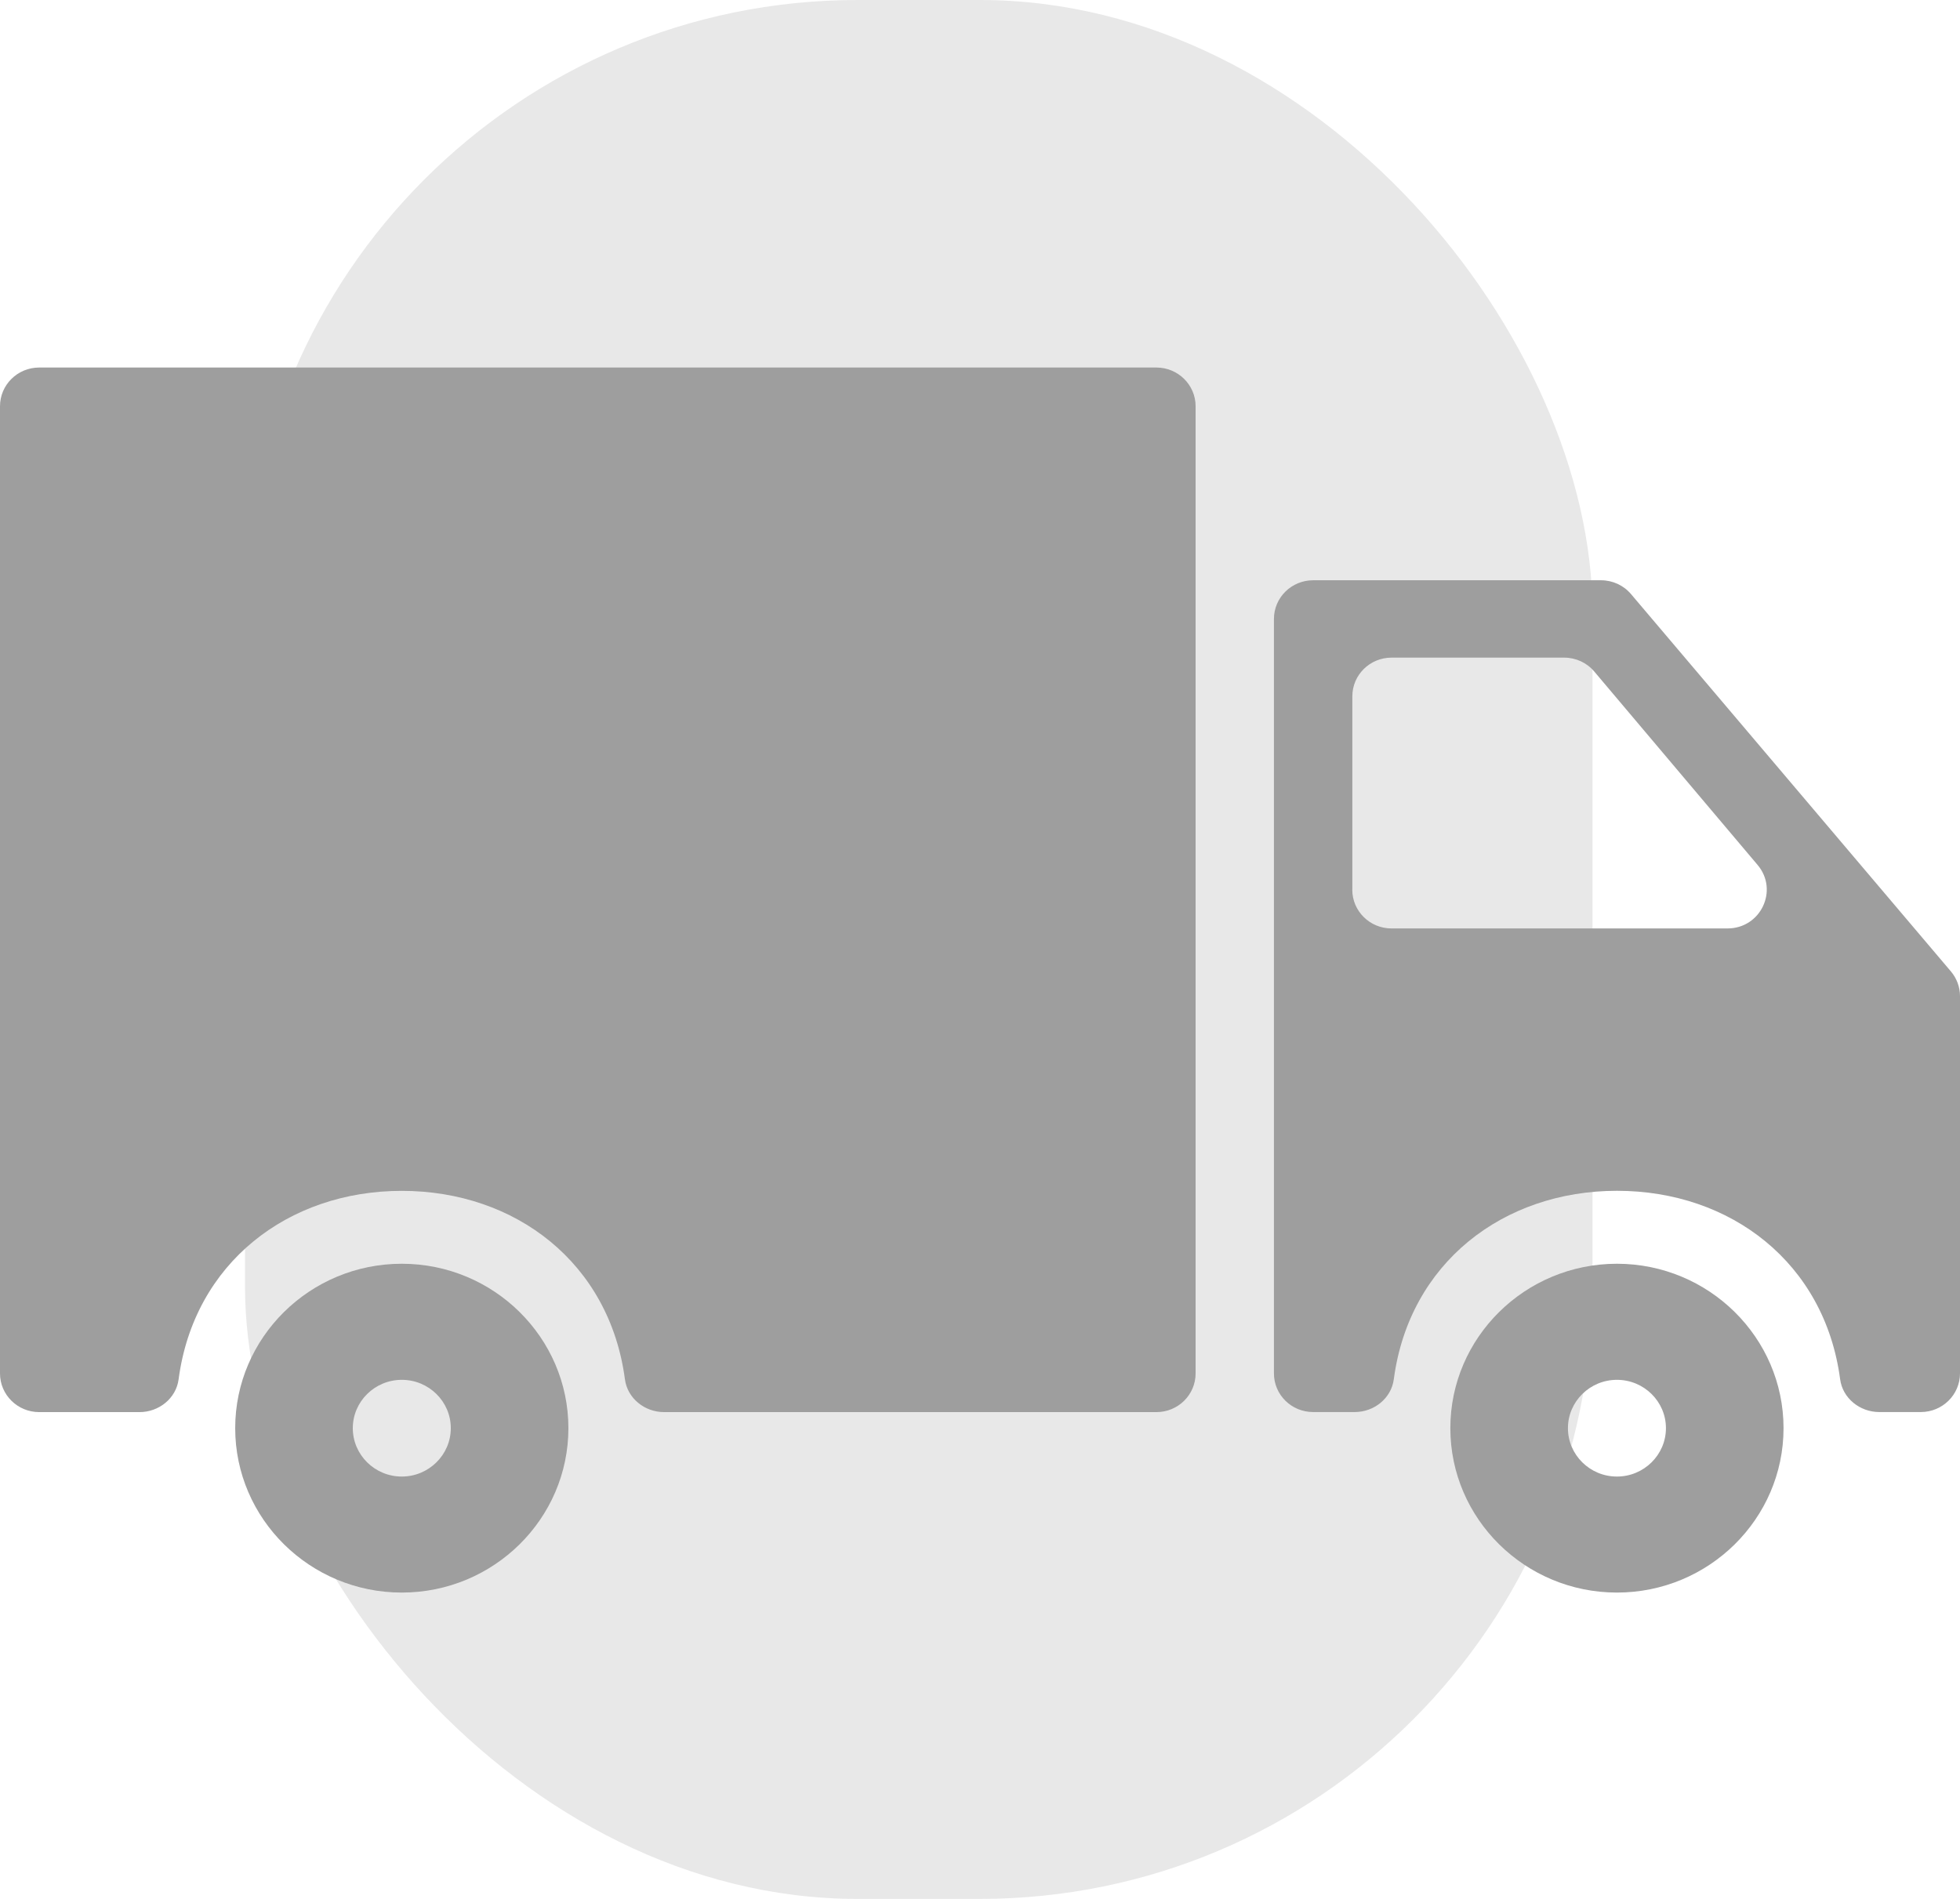<svg width="32" height="31" viewBox="0 0 32 31" fill="none" xmlns="http://www.w3.org/2000/svg">
<rect x="4" width="22" height="31" rx="10" fill="#E8E8E8"/>
<path d="M26.399 20.631C24.899 20.631 23.679 21.835 23.679 23.315C23.679 24.795 24.899 25.999 26.399 25.999C27.899 25.999 29.119 24.795 29.119 23.315C29.119 21.835 27.898 20.631 26.399 20.631ZM26.399 24.105C25.957 24.105 25.599 23.75 25.599 23.315C25.599 22.88 25.958 22.526 26.399 22.526C26.84 22.526 27.199 22.88 27.199 23.315C27.199 23.75 26.84 24.105 26.399 24.105Z" fill="#9E9E9E"/>
<path d="M26.138 9.473H21.439C21.085 9.473 20.799 9.756 20.799 10.104V22.421C20.799 22.77 21.085 23.052 21.439 23.052H22.118C22.435 23.052 22.715 22.827 22.756 22.517C23.007 20.618 24.543 19.44 26.4 19.44C28.257 19.44 29.792 20.618 30.043 22.517C30.084 22.827 30.365 23.052 30.682 23.052H31.36C31.713 23.052 32 22.769 32 22.421V16.263C32 16.114 31.947 15.971 31.851 15.858L26.63 9.7C26.509 9.556 26.329 9.473 26.139 9.473L26.138 9.473ZM22.079 14.525V11.367C22.079 11.019 22.365 10.736 22.719 10.736H25.538C25.728 10.736 25.908 10.819 26.029 10.963L28.696 14.121C29.043 14.533 28.747 15.157 28.204 15.157H22.718C22.365 15.157 22.078 14.874 22.078 14.525H22.079Z" fill="#9E9E9E"/>
<path d="M0.639 23.053H2.278C2.595 23.053 2.875 22.828 2.916 22.518C3.167 20.619 4.703 19.441 6.56 19.441C8.417 19.441 9.952 20.619 10.203 22.518C10.244 22.828 10.525 23.053 10.842 23.053H18.88C19.234 23.053 19.52 22.77 19.52 22.422V6.632C19.52 6.283 19.233 6 18.88 6H0.64C0.286 6 0 6.283 0 6.632V22.422C0 22.77 0.286 23.053 0.64 23.053H0.639Z" fill="#9E9E9E"/>
<path d="M6.56 20.631C5.06 20.631 3.84 21.835 3.84 23.315C3.84 24.795 5.06 25.999 6.56 25.999C8.06 25.999 9.28 24.795 9.28 23.315C9.28 21.835 8.059 20.631 6.56 20.631ZM6.56 24.105C6.118 24.105 5.76 23.75 5.76 23.315C5.76 22.88 6.119 22.526 6.56 22.526C7.001 22.526 7.36 22.88 7.36 23.315C7.36 23.75 7.001 24.105 6.56 24.105Z" fill="#9E9E9E"/>
</svg>
